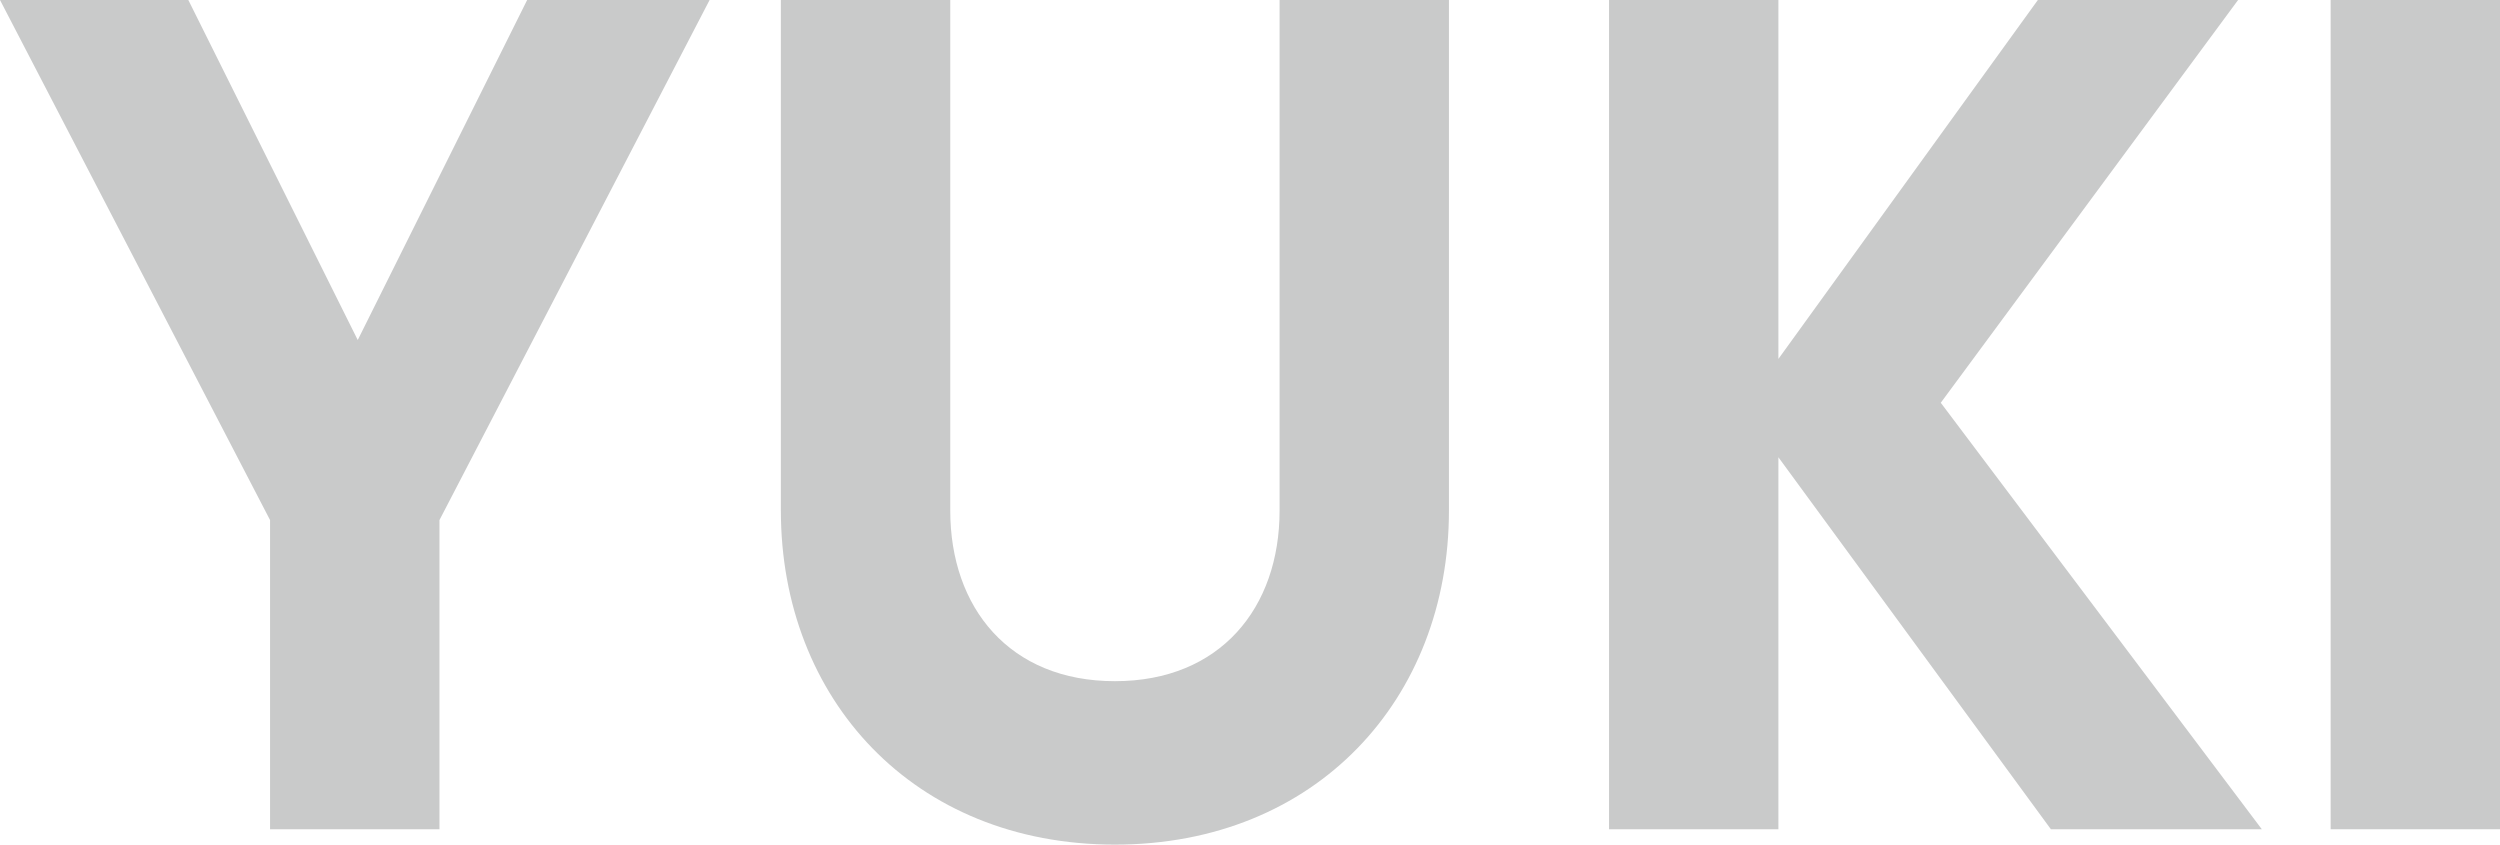 <?xml version="1.0" encoding="UTF-8"?>
<svg id="_レイヤー_2" data-name="レイヤー 2" xmlns="http://www.w3.org/2000/svg" viewBox="0 0 92.288 31.179">
  <g id="_レイヤー_1-2" data-name="レイヤー 1">
    <g>
      <path d="M19.46,0h6.735l-9.972,19.198v11.414h-6.254v-11.414L0,0h6.952l6.254,12.552L19.46,0Z" fill="#c9caca" stroke-width="0"/>
      <path d="M28.825,18.848V0h6.254v18.848c0,3.586,2.185,6.298,6.078,6.298s6.079-2.712,6.079-6.298V0h6.252v18.848c0,6.952-4.897,12.331-12.331,12.331s-12.331-5.379-12.331-12.331Z" fill="#c9caca" stroke-width="0"/>
      <path d="M83.494,30.612h-7.785l-10.059-13.732v13.732h-6.252V0h6.252v13.25L75.228,0h7.392l-10.976,14.868,11.851,15.743Z" fill="#c9caca" stroke-width="0"/>
      <path d="M86.036,30.612V0h6.252v30.612h-6.252Z" fill="#c9caca" stroke-width="0"/>
    </g>
  </g>
</svg>